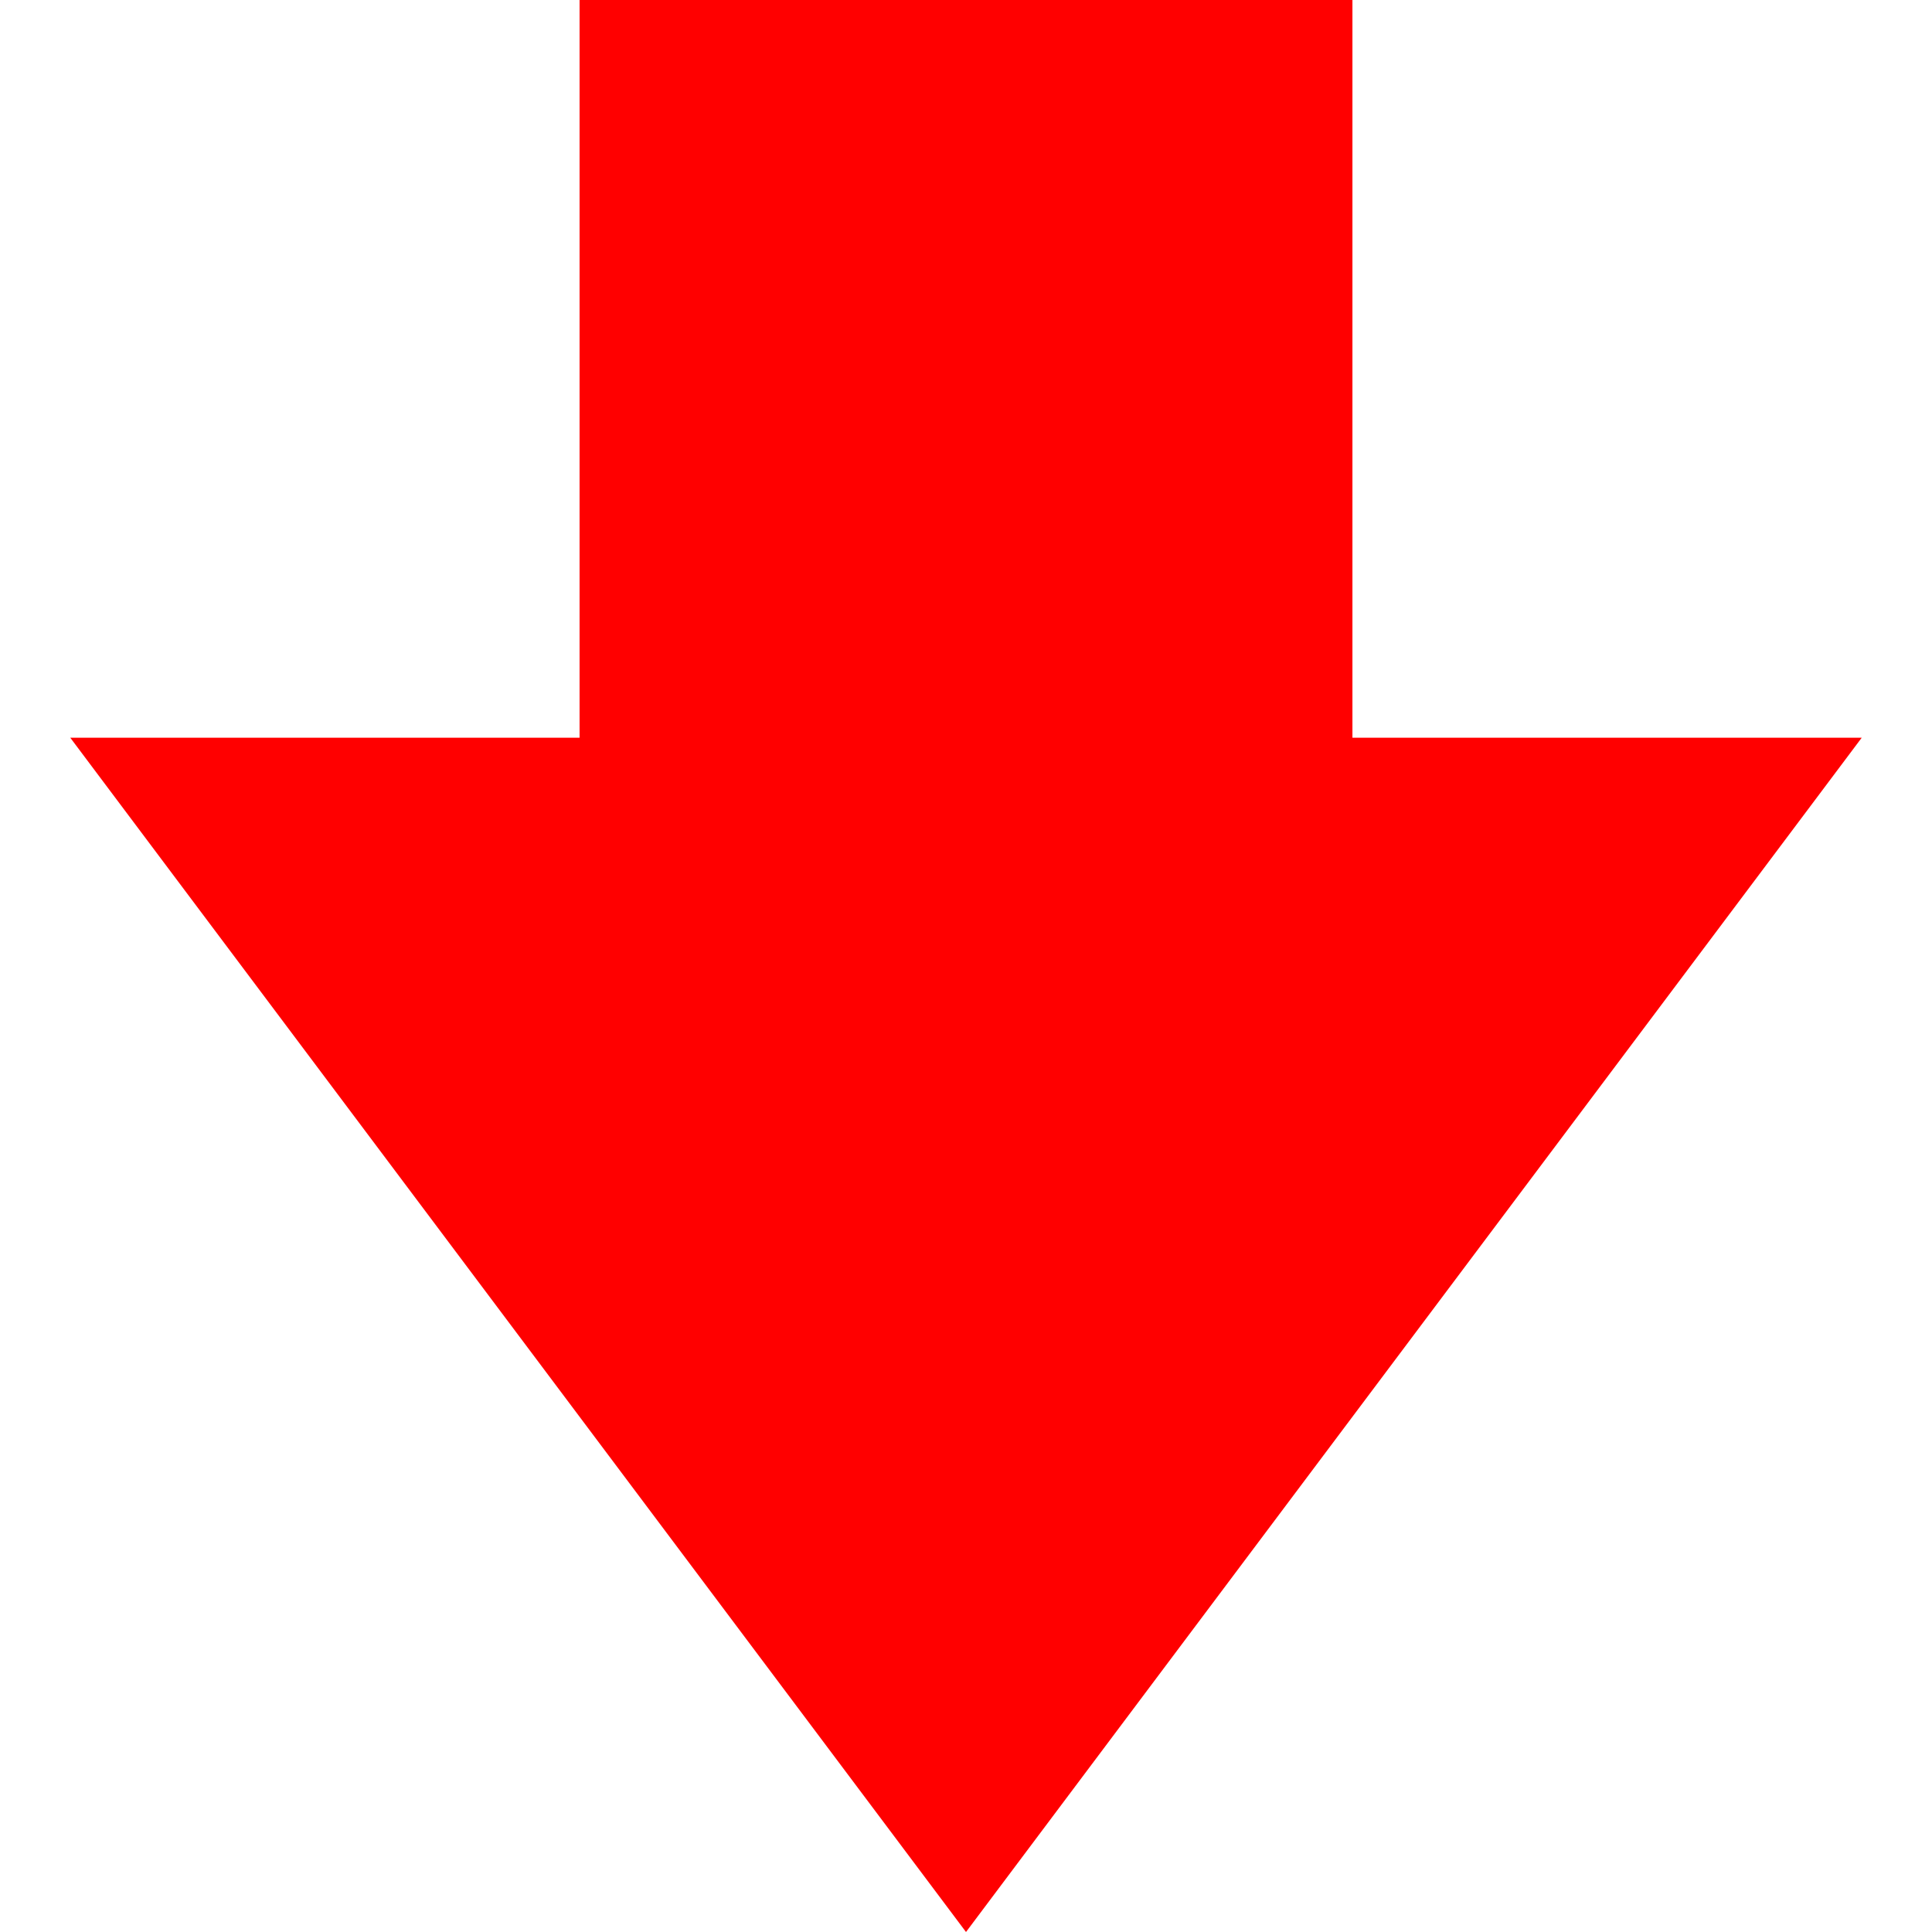 <?xml version="1.0" encoding="UTF-8"?>
<svg xmlns="http://www.w3.org/2000/svg" xmlns:xlink="http://www.w3.org/1999/xlink" width="64px" height="64px" viewBox="0 0 64 64" version="1.1">
<g id="surface1">
<path style=" stroke:none;fill-rule:nonzero;fill:rgb(100%,0%,0%);fill-opacity:1;" d="M 44.801 24.438 L 44.801 0 L 19.199 0 L 19.199 24.438 L 2.328 24.438 L 32 64 L 61.672 24.438 Z M 44.801 24.438 "/>
</g>
</svg>
